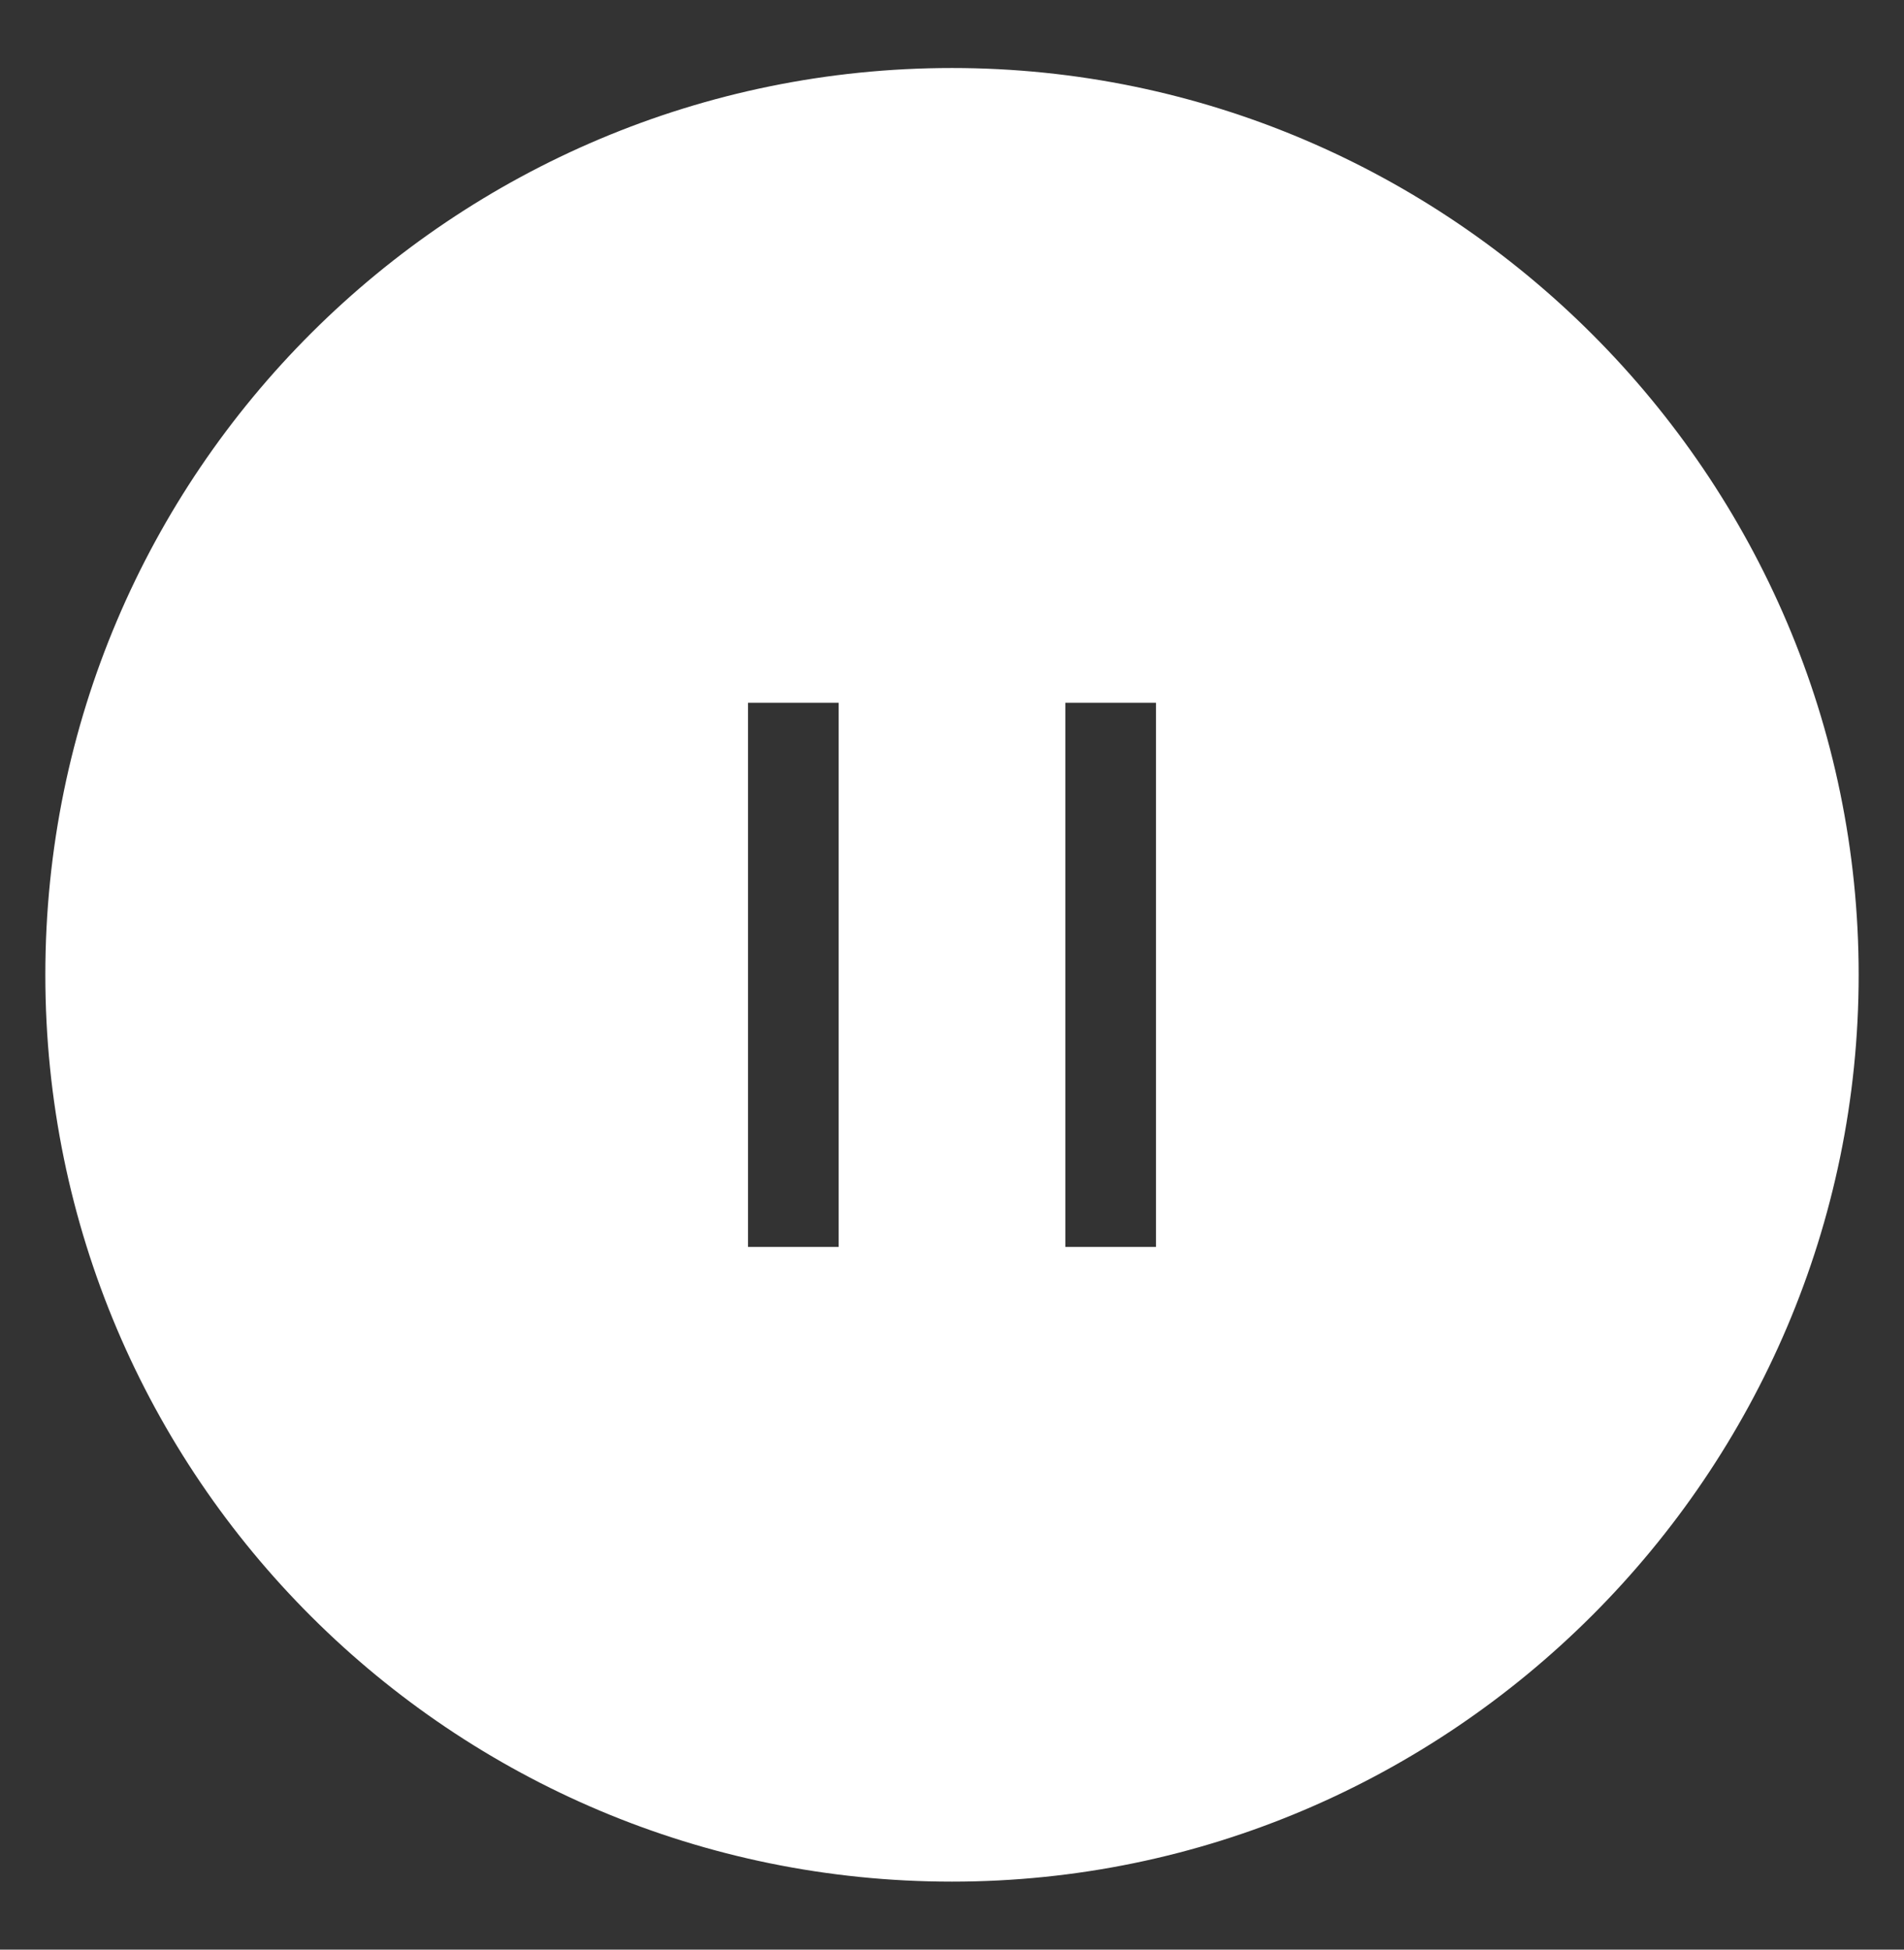 <?xml version="1.0" encoding="UTF-8"?>
<svg id="_레이어_1" data-name="레이어 1" xmlns="http://www.w3.org/2000/svg" version="1.1" viewBox="0 0 42 43">
  <rect x="0" y="0" width="42" height="43" fill="#333333" stroke="none"/>
  <defs>
    <style>
      .cls-1 {
        fill: #fff;
        stroke-width: 0px;
      }
    </style>
  </defs>
  <path class="cls-1" d="M21,1.5C10,1.5,1,10.4,1,21.5s9,20,20,20,20-9,20-20S32,1.5,21,1.5ZM18.5,27.5h-2v-12h2v12ZM25.5,27.5h-2v-12h2v12Z"/>
</svg>